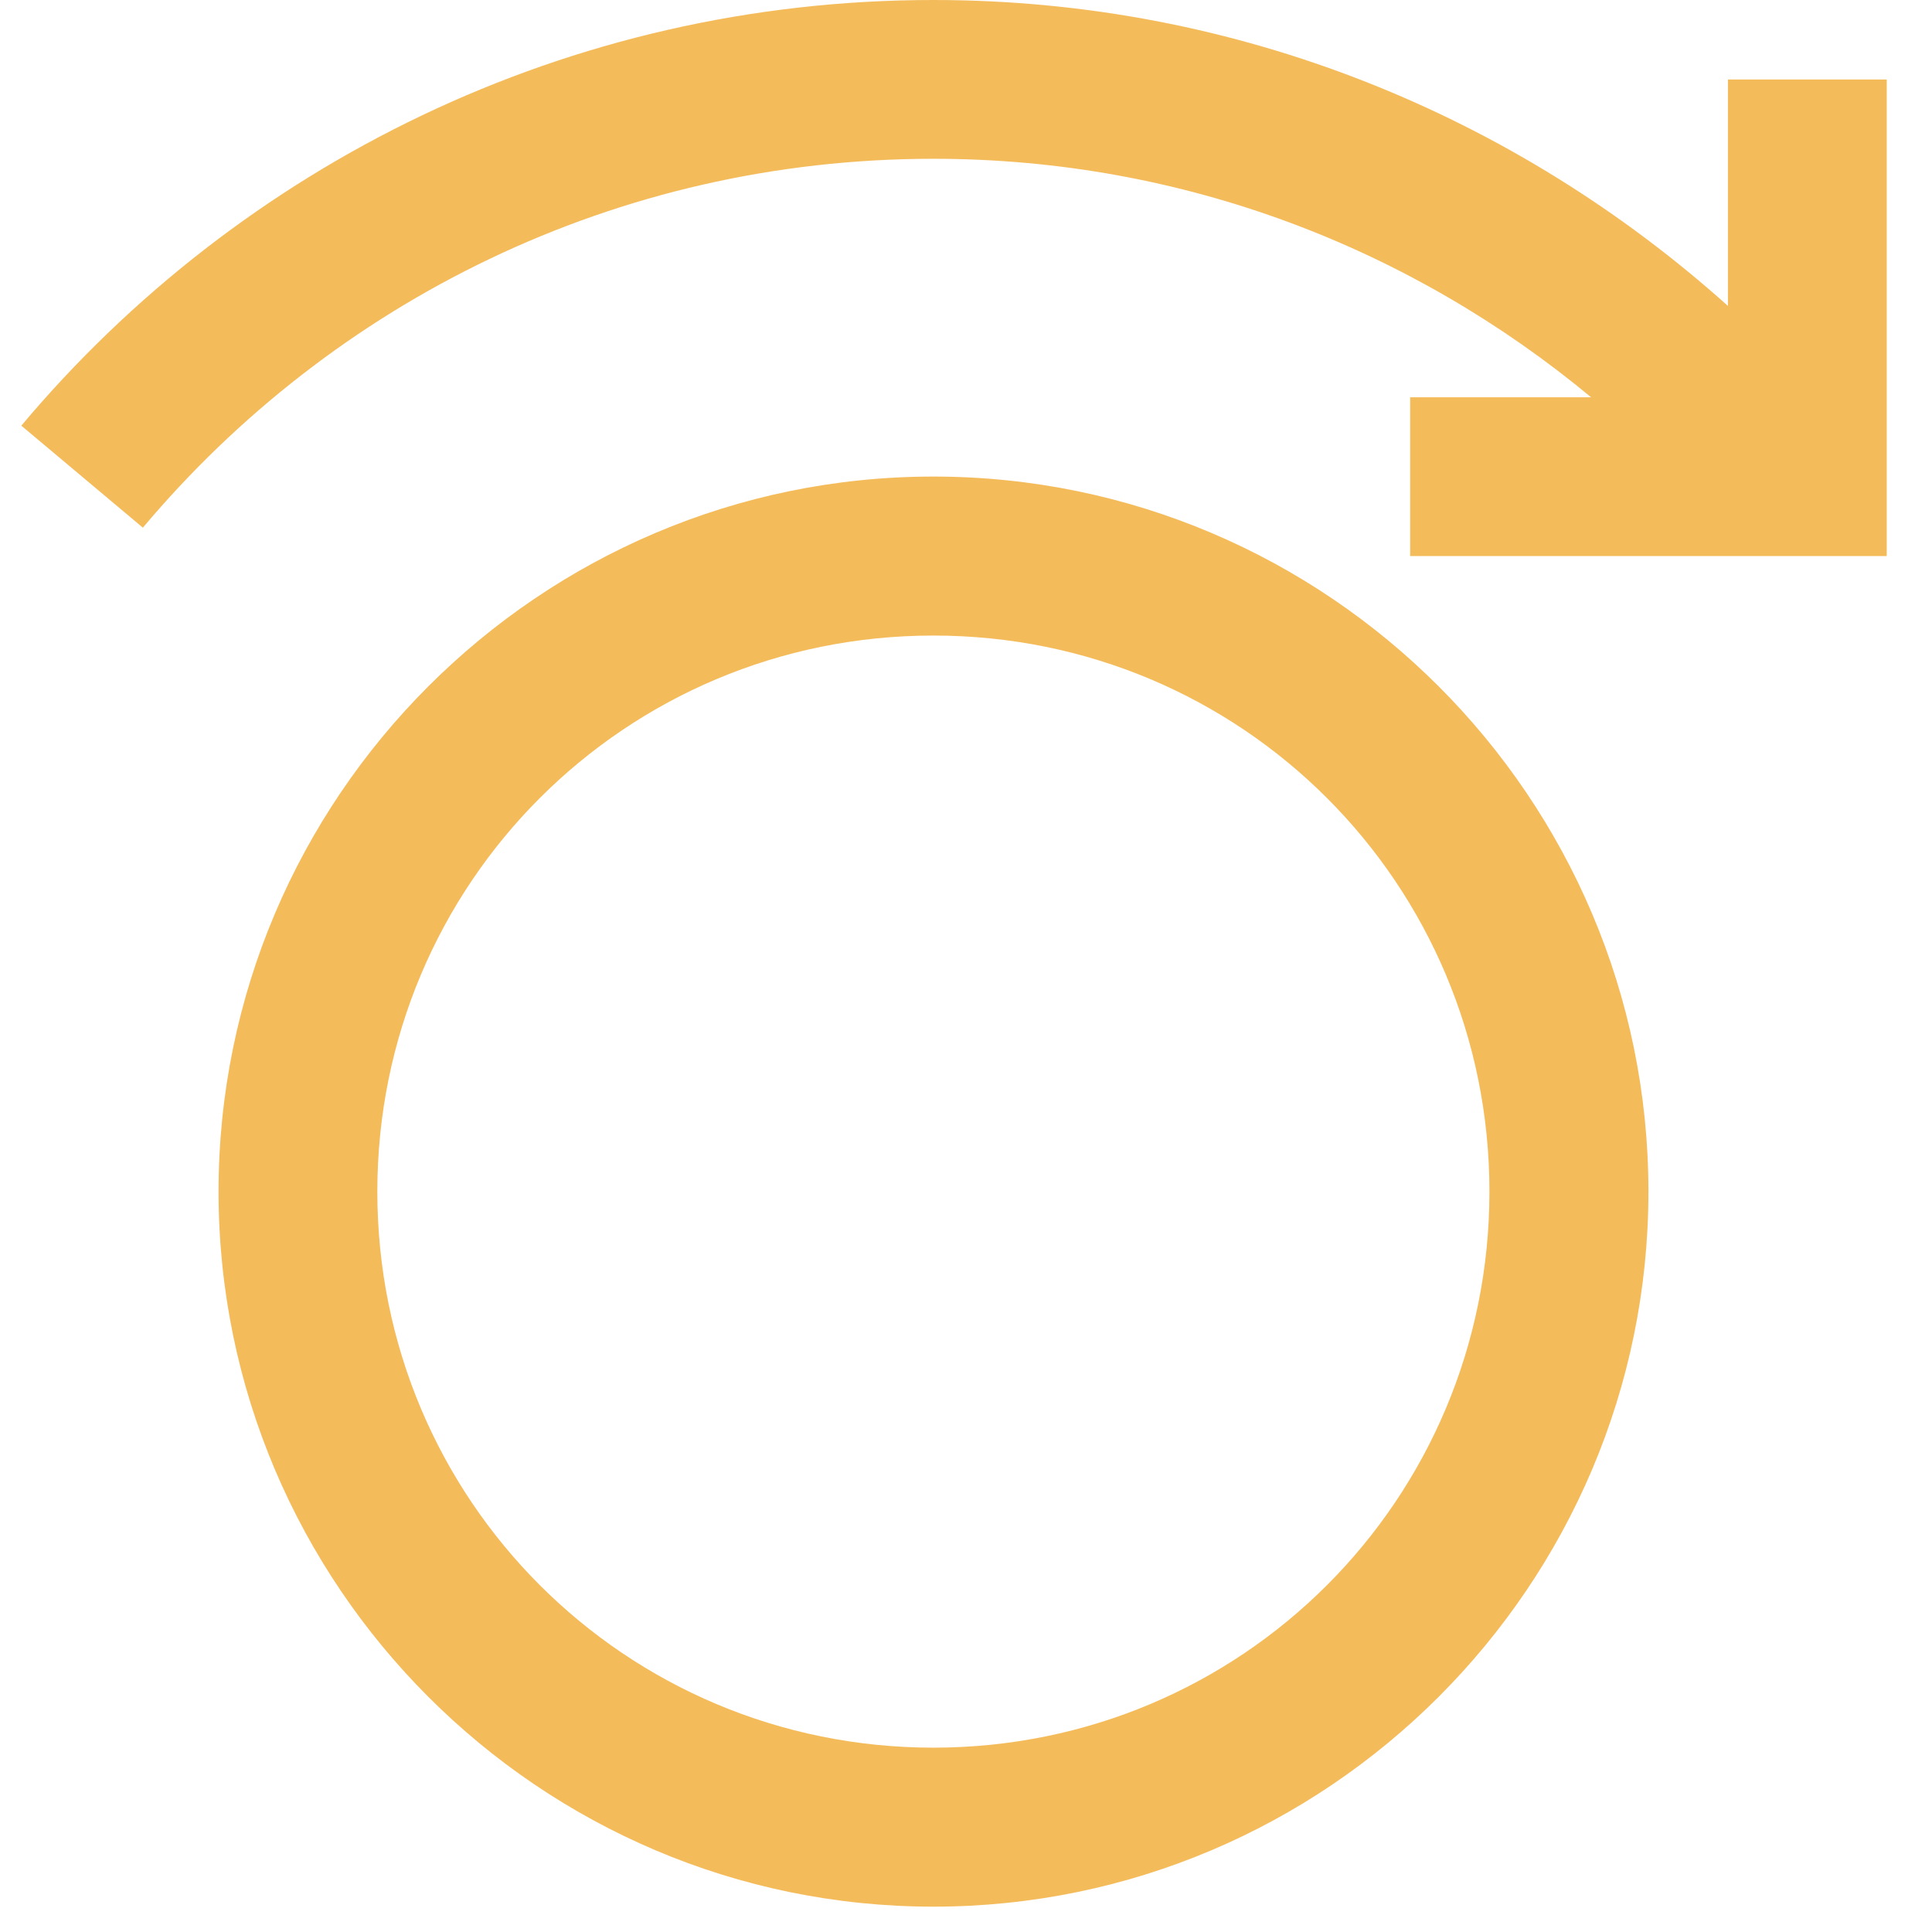 <svg version="1.0" preserveAspectRatio="xMidYMid meet" height="50" viewBox="0 0 37.5 37.5" zoomAndPan="magnify" width="50" xmlns:xlink="http://www.w3.org/1999/xlink" xmlns="http://www.w3.org/2000/svg"><defs><clipPath id="3de0d40c86"><path clip-rule="nonzero" d="M 0 0 L 37 0 L 37 37.008 L 0 37.008 Z M 0 0"></path></clipPath></defs><g clip-path="url(#3de0d40c86)"><path fill-rule="nonzero" fill-opacity="1" d="M 18.117 0 C 11.02 0 4.652 3.215 0.414 8.262 L 2.773 10.242 C 6.453 5.867 11.949 3.082 18.117 3.082 C 22.984 3.082 27.414 4.832 30.883 7.711 L 27.371 7.711 L 27.371 10.793 L 36.621 10.793 L 36.621 1.543 L 33.539 1.543 L 33.539 5.938 C 29.441 2.262 24.047 0 18.117 0 Z M 18.117 9.25 C 10.473 9.25 4.242 15.484 4.242 23.129 C 4.242 30.773 10.473 37.008 18.117 37.008 C 25.766 37.008 31.996 30.773 31.996 23.129 C 31.996 15.484 25.766 9.25 18.117 9.25 Z M 18.117 12.336 C 24.098 12.336 28.91 17.148 28.91 23.129 C 28.91 29.109 24.098 33.922 18.117 33.922 C 12.137 33.922 7.324 29.109 7.324 23.129 C 7.324 17.148 12.137 12.336 18.117 12.336 Z M 18.117 12.336" fill="#f4bb5b"></path></g></svg>